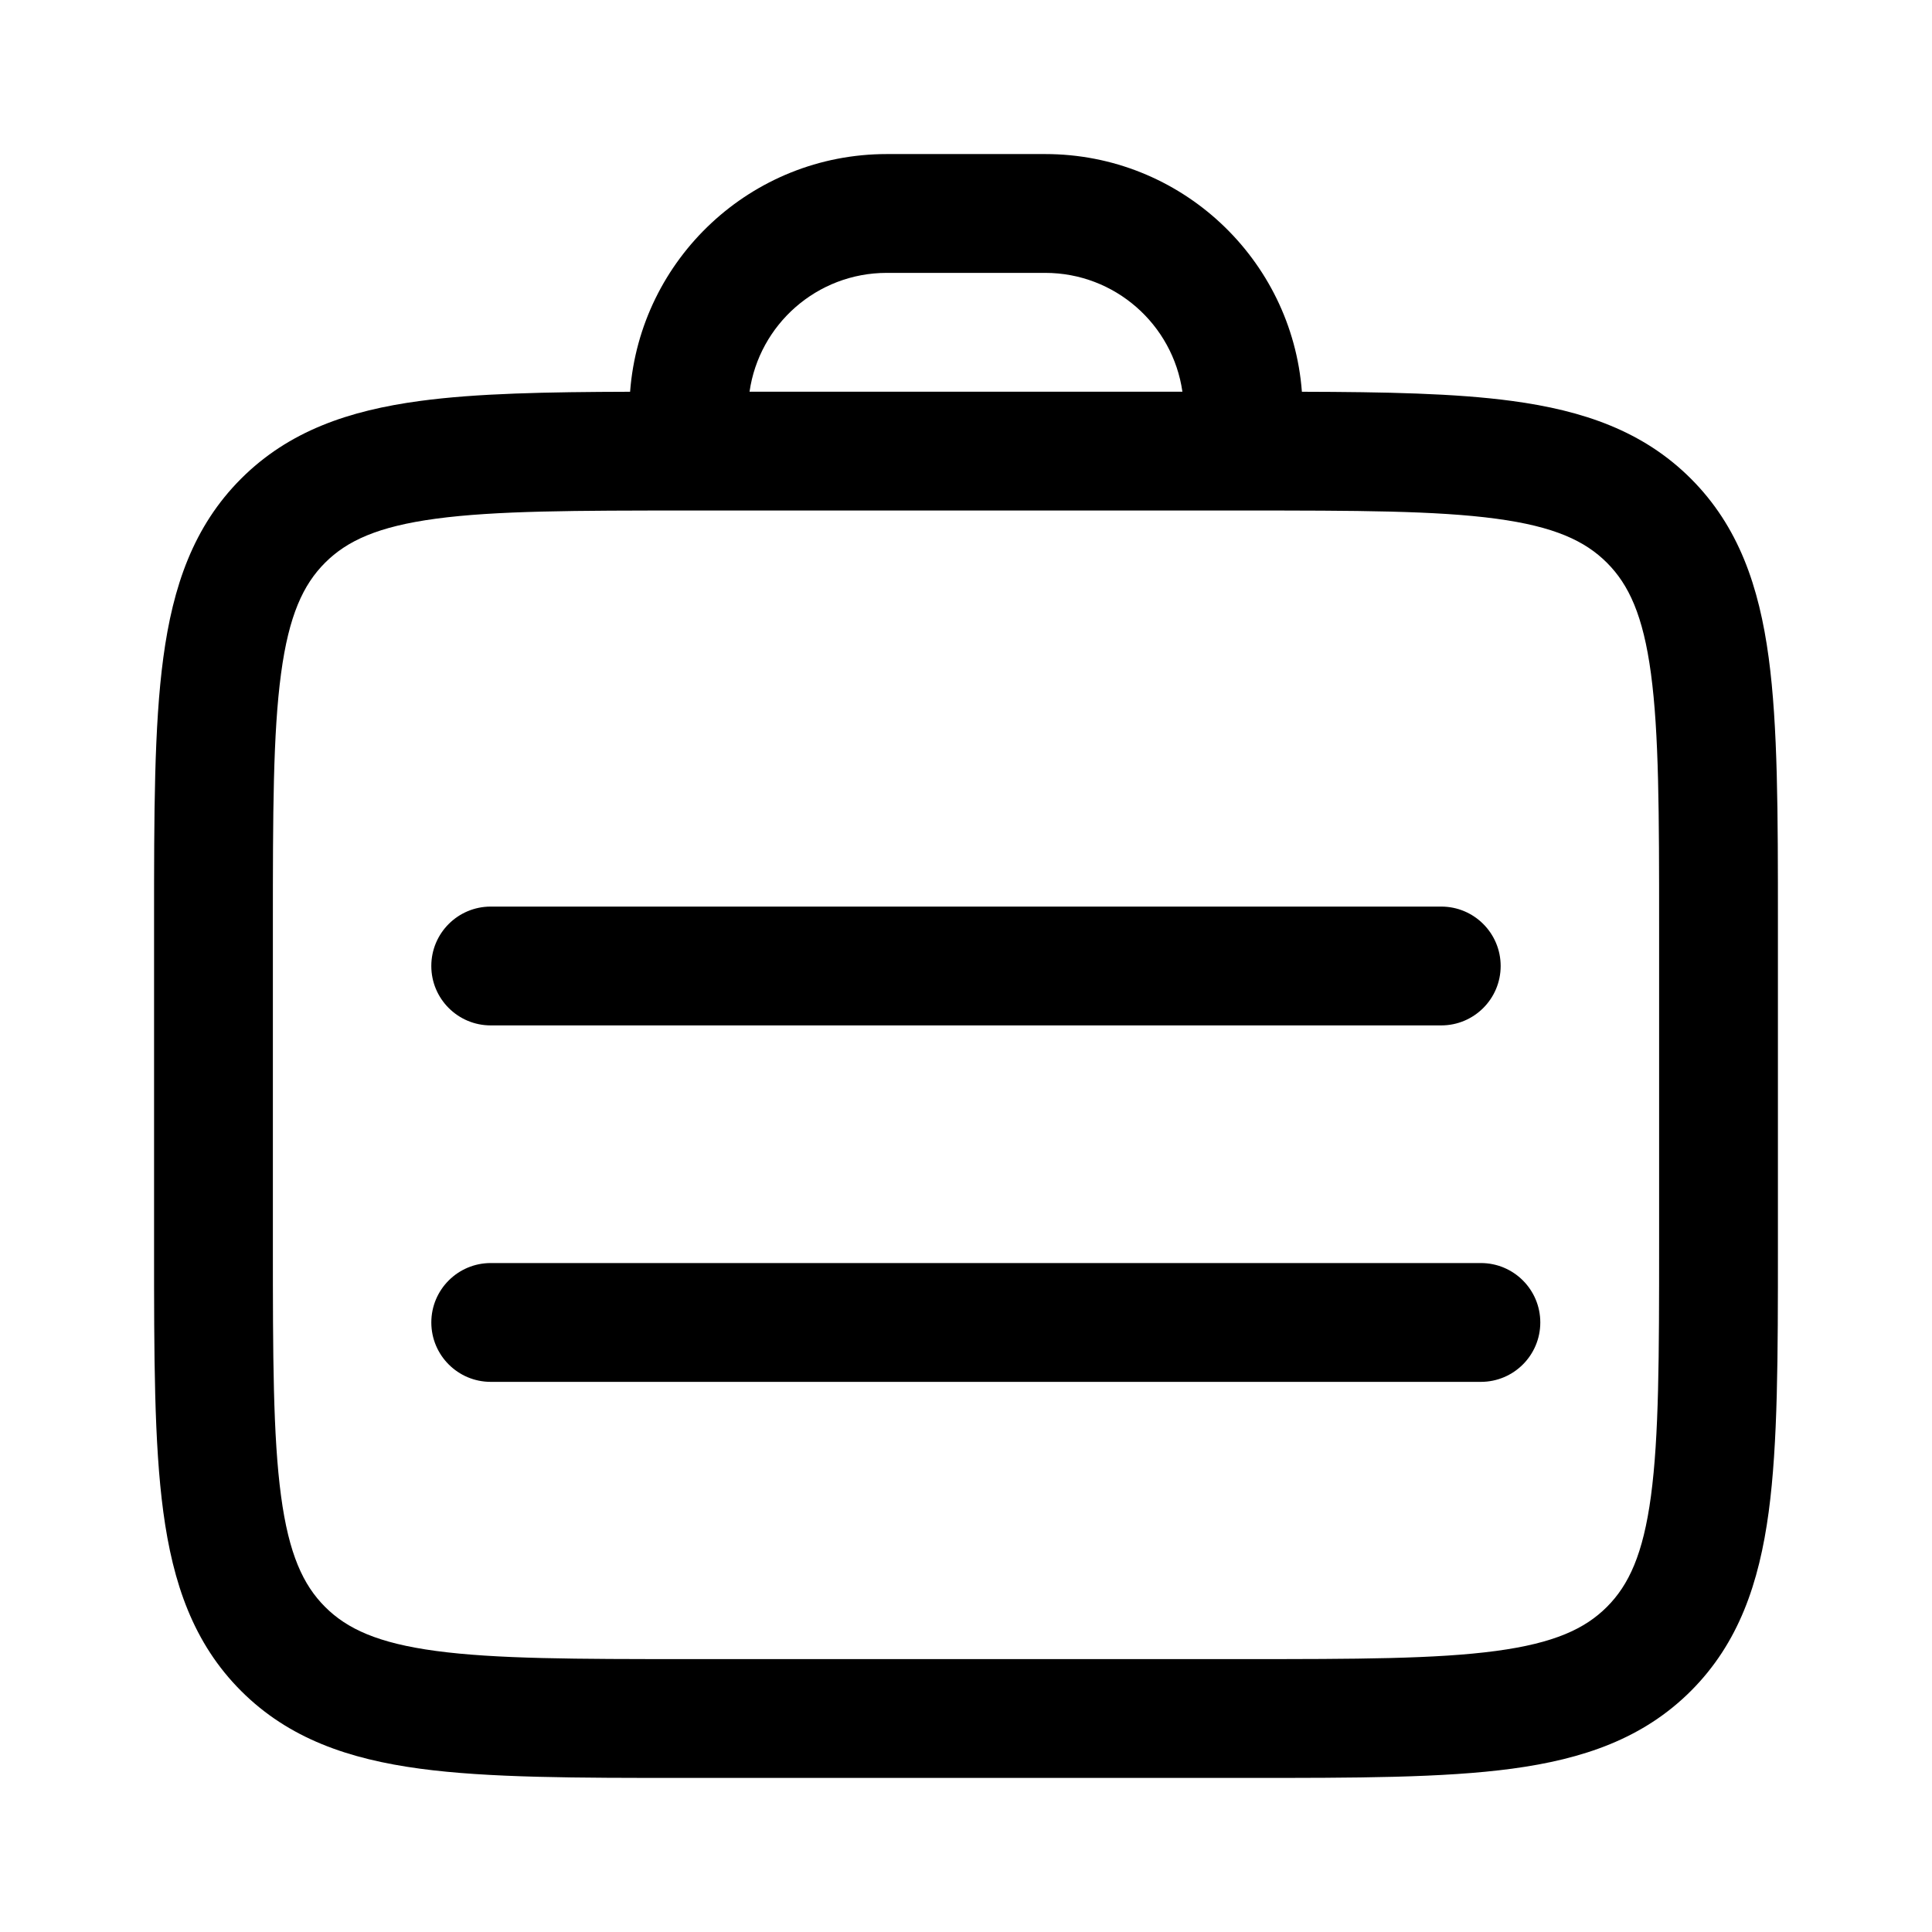 <?xml version="1.0" encoding="UTF-8"?>
<!-- Uploaded to: ICON Repo, www.iconrepo.com, Generator: ICON Repo Mixer Tools -->
<svg fill="#000000" width="800px" height="800px" version="1.1" viewBox="144 144 512 512" xmlns="http://www.w3.org/2000/svg">
 <g>
  <path d="m258.3 400c0-8.695 7.051-15.746 15.746-15.746h251.9c8.695 0 15.746 7.051 15.746 15.746s-7.051 15.742-15.746 15.742h-251.9c-8.695 0-15.746-7.047-15.746-15.742z"/>
  <path d="m274.05 478.72c-8.695 0-15.746 7.051-15.746 15.742 0 8.695 7.051 15.746 15.746 15.746h262.4c8.695 0 15.746-7.051 15.746-15.746 0-8.691-7.051-15.742-15.746-15.742z"/>
  <path d="m310.98 247.82c-22.168 0.059-40.602 0.406-55.652 2.434-18.898 2.539-34.805 7.973-47.441 20.609s-18.07 28.543-20.609 47.438c-2.449 18.199-2.449 41.34-2.449 70.051v86.273c0 28.707 0 51.848 2.449 70.047 2.539 18.895 7.973 34.801 20.609 47.438s28.543 18.07 47.441 20.613c18.199 2.445 41.336 2.445 70.047 2.445h149.25c28.707 0 51.848 0 70.047-2.445 18.895-2.543 34.801-7.977 47.441-20.613 12.633-12.637 18.066-28.543 20.609-47.438 2.445-18.199 2.445-41.34 2.445-70.047v-86.273c0-28.711 0-51.848-2.445-70.051-2.543-18.895-7.977-34.801-20.609-47.438-12.641-12.637-28.547-18.07-47.441-20.609-15.055-2.027-33.488-2.375-55.656-2.434-2.672-35.234-32.109-62.992-68.023-62.992h-41.984c-35.918 0-65.355 27.758-68.027 62.992zm31.66-0.016h114.71c-2.547-17.801-17.859-31.488-36.363-31.488h-41.984c-18.508 0-33.82 13.688-36.367 31.488zm-112.49 322.04c5.809 5.812 13.965 9.598 29.371 11.672 15.855 2.129 36.871 2.164 67.004 2.164h146.95c30.129 0 51.145-0.035 67.004-2.164 15.402-2.074 23.559-5.859 29.367-11.672 5.812-5.809 9.598-13.965 11.672-29.367 2.129-15.859 2.164-36.875 2.164-67.004v-83.969c0-30.133-0.035-51.148-2.164-67.004-2.074-15.406-5.859-23.562-11.672-29.371-5.809-5.809-13.965-9.598-29.367-11.668-15.859-2.133-36.875-2.168-67.004-2.168h-146.95c-30.133 0-51.148 0.035-67.004 2.168-15.406 2.07-23.562 5.859-29.371 11.668s-9.598 13.965-11.668 29.371c-2.133 15.855-2.168 36.871-2.168 67.004v83.969c0 30.129 0.035 51.145 2.168 67.004 2.07 15.402 5.859 23.559 11.668 29.367z" fill-rule="evenodd"/>
 </g>
</svg>